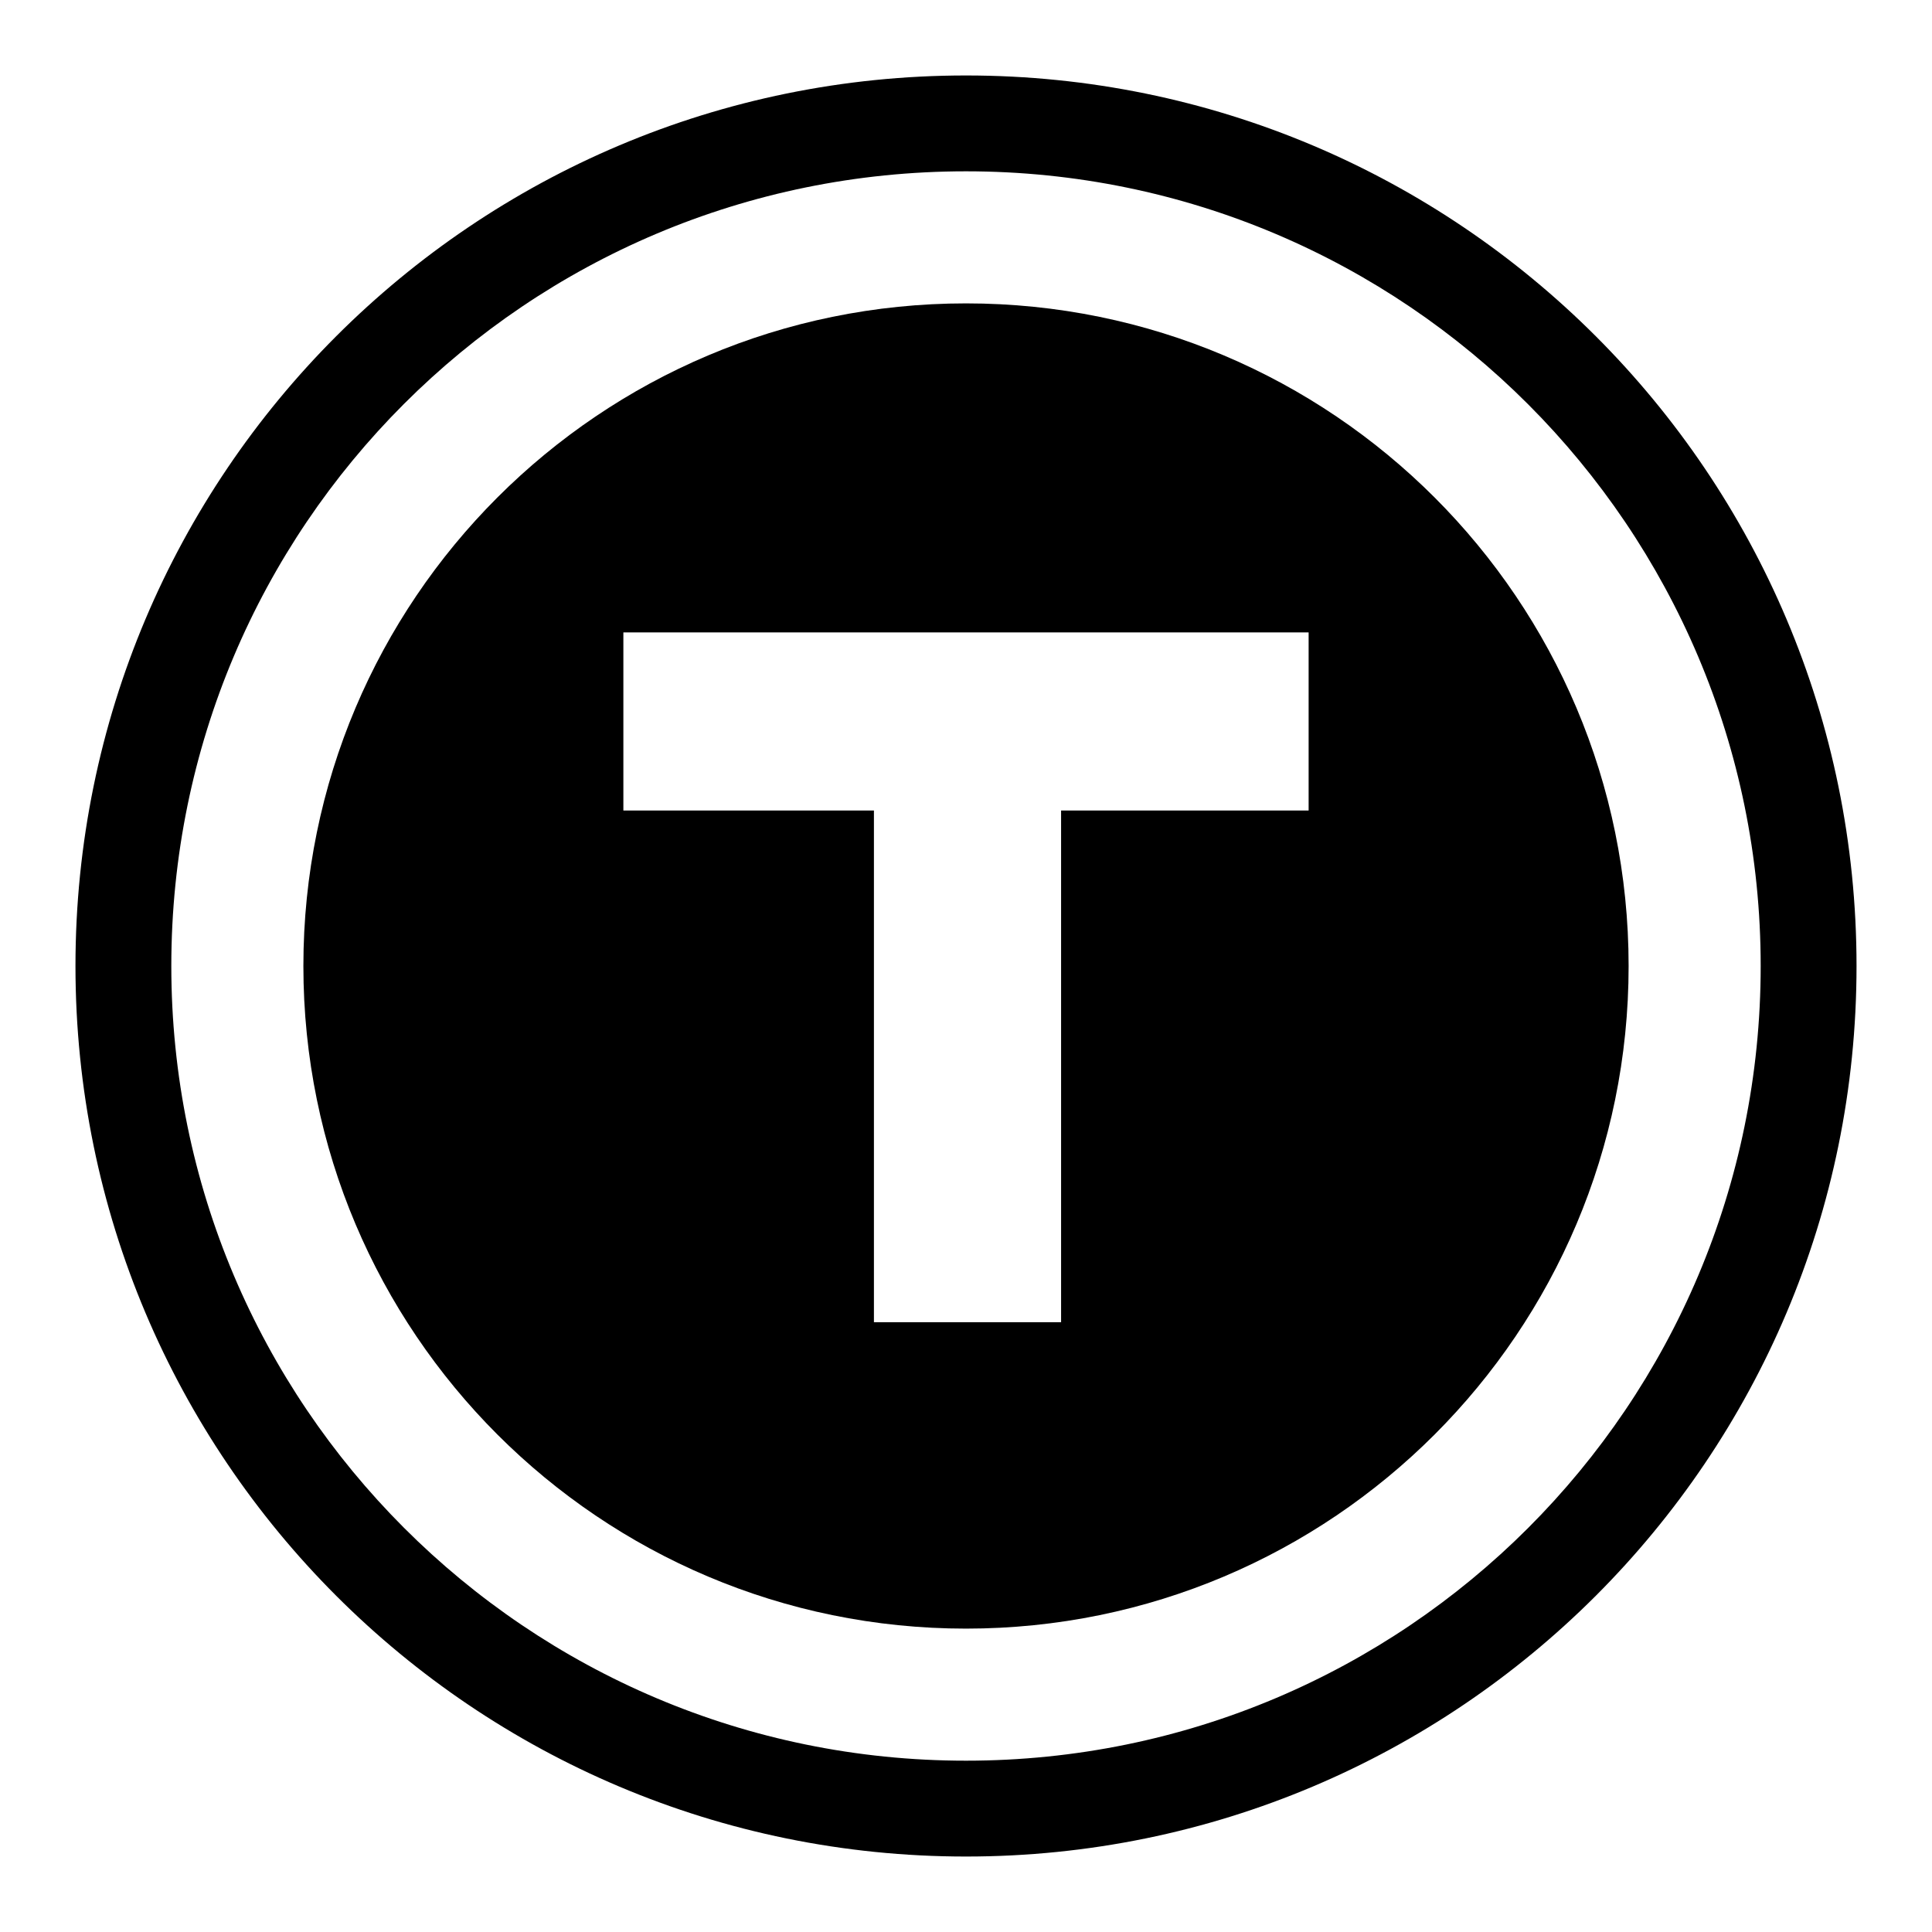 <?xml version="1.0" encoding="utf-8"?>
<!-- Svg Vector Icons : http://www.onlinewebfonts.com/icon -->
<!DOCTYPE svg PUBLIC "-//W3C//DTD SVG 1.1//EN" "http://www.w3.org/Graphics/SVG/1.1/DTD/svg11.dtd">
<svg version="1.1" xmlns="http://www.w3.org/2000/svg" xmlns:xlink="http://www.w3.org/1999/xlink" x="0px" y="0px" viewBox="0 0 256 256" enable-background="new 0 0 256 256" xml:space="preserve">
<g><g><path fill="#000000" d="M128,10C62.8,10,10,62.8,10,128c0,65.2,52.8,118,118,118c65.2,0,118-52.8,118-118C246,62.8,193.2,10,128,10z M128,233.3c-58.2,0-105.3-47.2-105.3-105.3C22.7,69.8,69.8,22.7,128,22.7c58.2,0,105.3,47.2,105.3,105.3C233.3,186.2,186.2,233.3,128,233.3z"/><path fill="#000000" d="M128,40.2c-48.5,0-87.8,39.3-87.8,87.8c0,48.5,39.3,87.8,87.8,87.8c48.5,0,87.8-39.3,87.8-87.8C215.8,79.5,176.5,40.2,128,40.2z M173.4,107.4h-32.8v67.8h-24.8v-67.8H82.6V83.8h90.8V107.4z"/></g></g>
</svg>